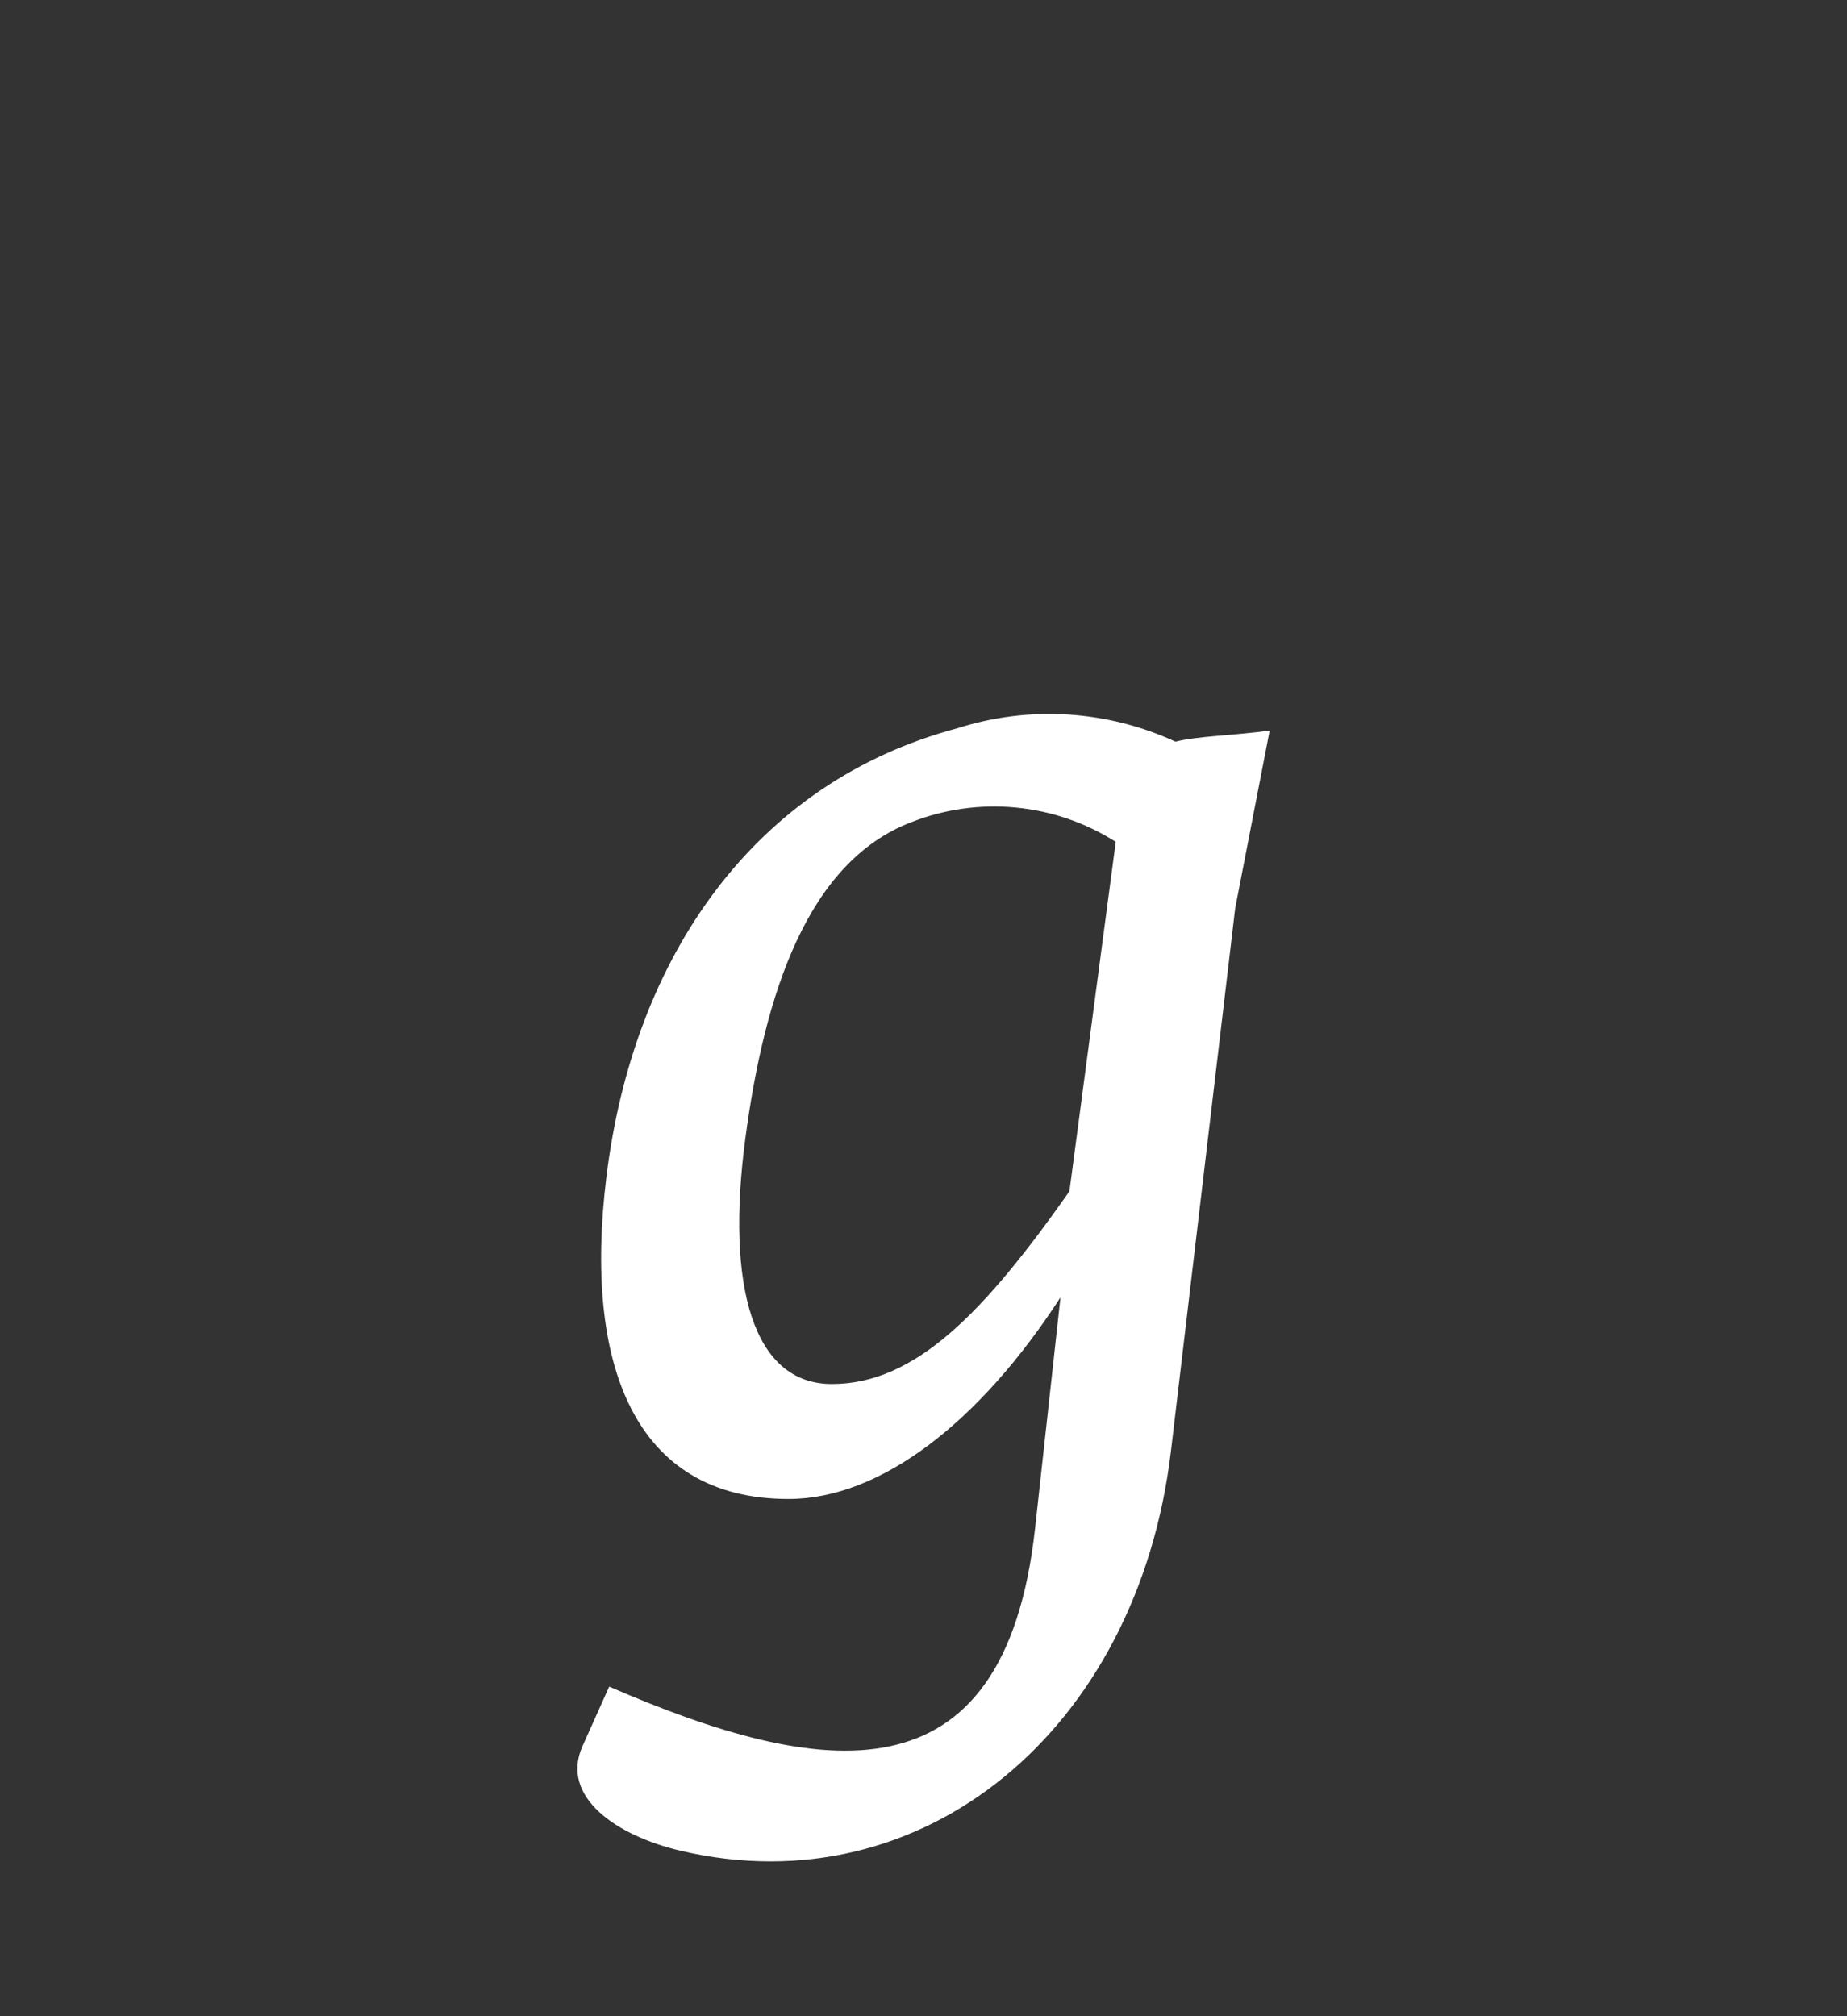<svg xmlns="http://www.w3.org/2000/svg" width="120" height="131" viewBox="0 0 120 131">
  <rect x="0" y="0" width="120" height="131" fill="#333333" stroke="none"/>
  <path fill="#FFF" d="M39.37,2.19 C34.922,0.139 29.866,-0.172 25.2,1.32 C12.09,4.81 4.14,16.07 2.39,30.54 C0.93,42.54 4.14,51.4 14.23,51.4 C20.23,51.4 26.65,46.4 31.9,38.3 L30.25,53.3 C28.25,71.45 16.25,69.51 2.58,63.59 L0.84,67.47 C-0.62,70.77 3.07,73.29 7.24,74.26 C22.97,77.95 36.94,66.4 39.08,48.26 L43.25,13.02 L45.49,1.47 C43,1.81 40.93,1.81 39.37,2.19 Z M32.48,31.41 C26.95,39.27 22.48,43.93 17.05,43.93 C11.9,43.93 10.16,37.52 11.42,28.01 C12.68,18.5 15.49,10.01 22.19,7.43 C26.571,5.703 31.515,6.175 35.49,8.7 L32.48,31.41 Z" transform="translate(37 46)"/>
</svg>
